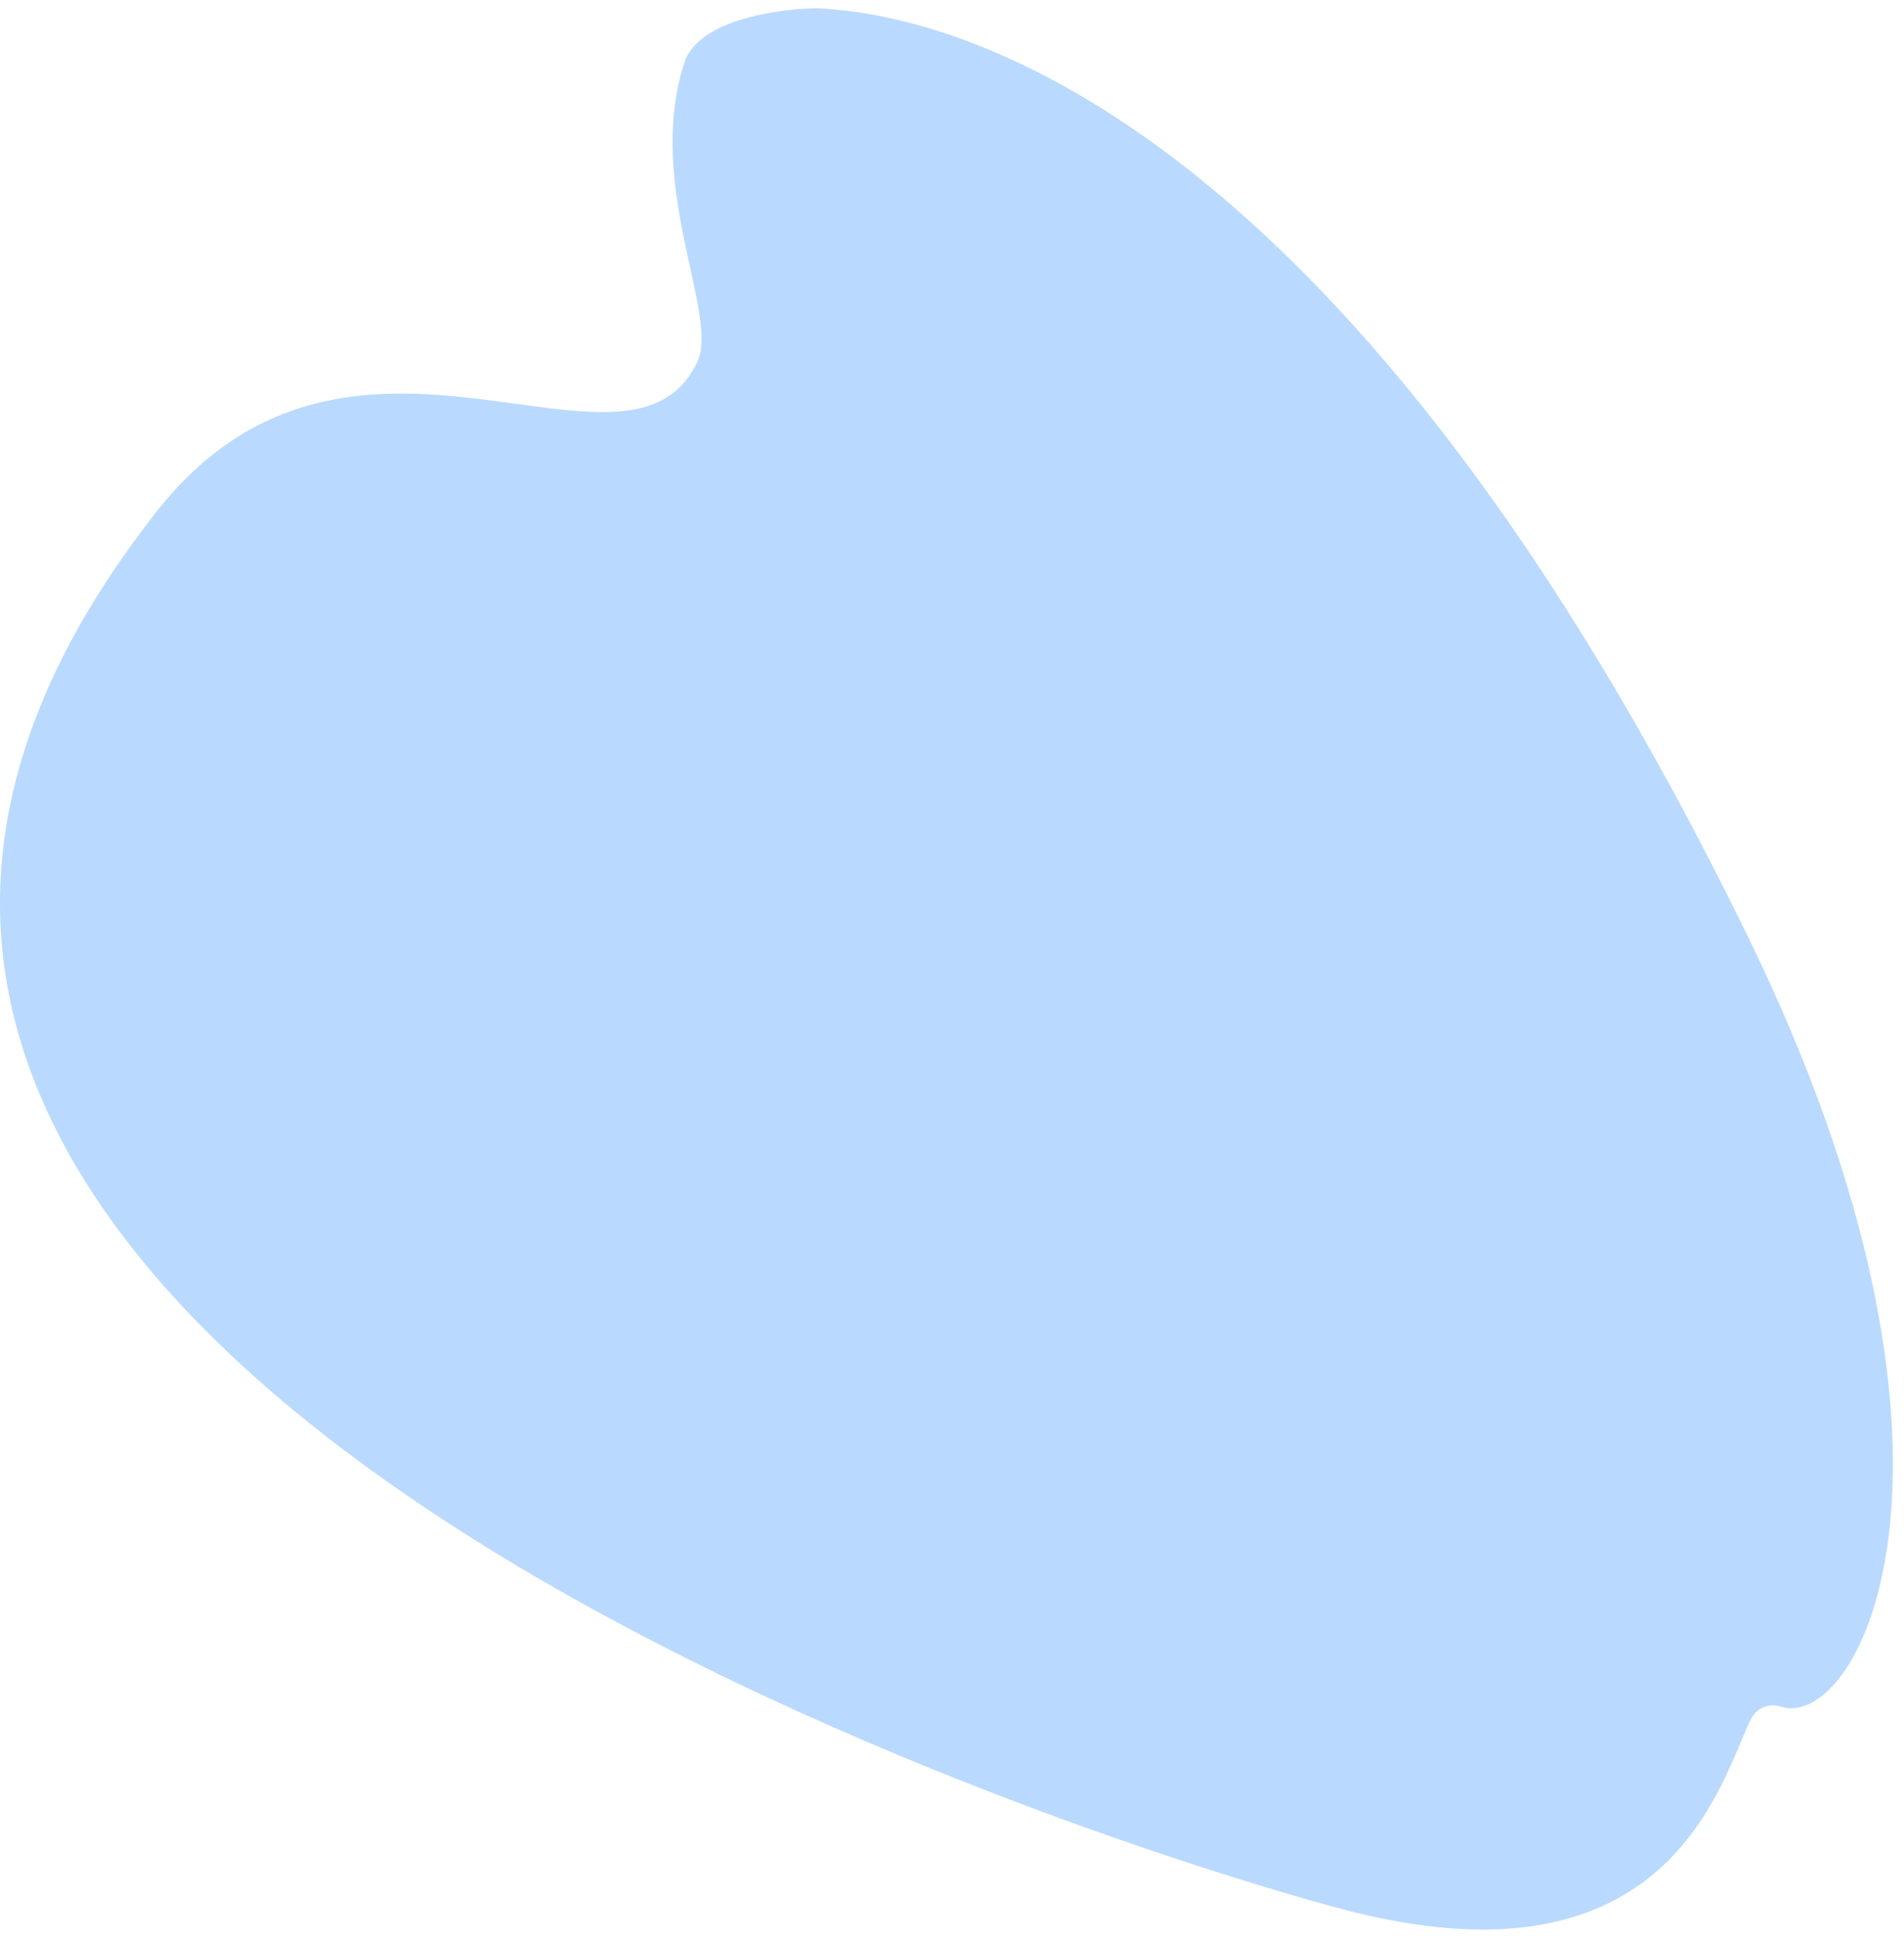 <?xml version="1.0" encoding="UTF-8"?> <svg xmlns="http://www.w3.org/2000/svg" width="114" height="116" viewBox="0 0 114 116" fill="none"><path d="M40.972 3.752C41.909 0.844 47.901 0.446 49.076 0.505C58.059 0.958 81.051 7.745 104.62 55.989C119.957 87.381 111.343 103.674 106.622 102.159C105.907 101.929 105.174 102.236 104.838 102.904C103.008 106.544 100.068 119.591 80.152 114.222C61.426 109.173 -28.945 79.404 9.368 30.634C21.038 15.778 37.567 30.363 41.736 21.694C43.109 18.839 38.599 11.128 40.974 3.751L40.972 3.752Z" fill="#BAD9FF"></path></svg> 